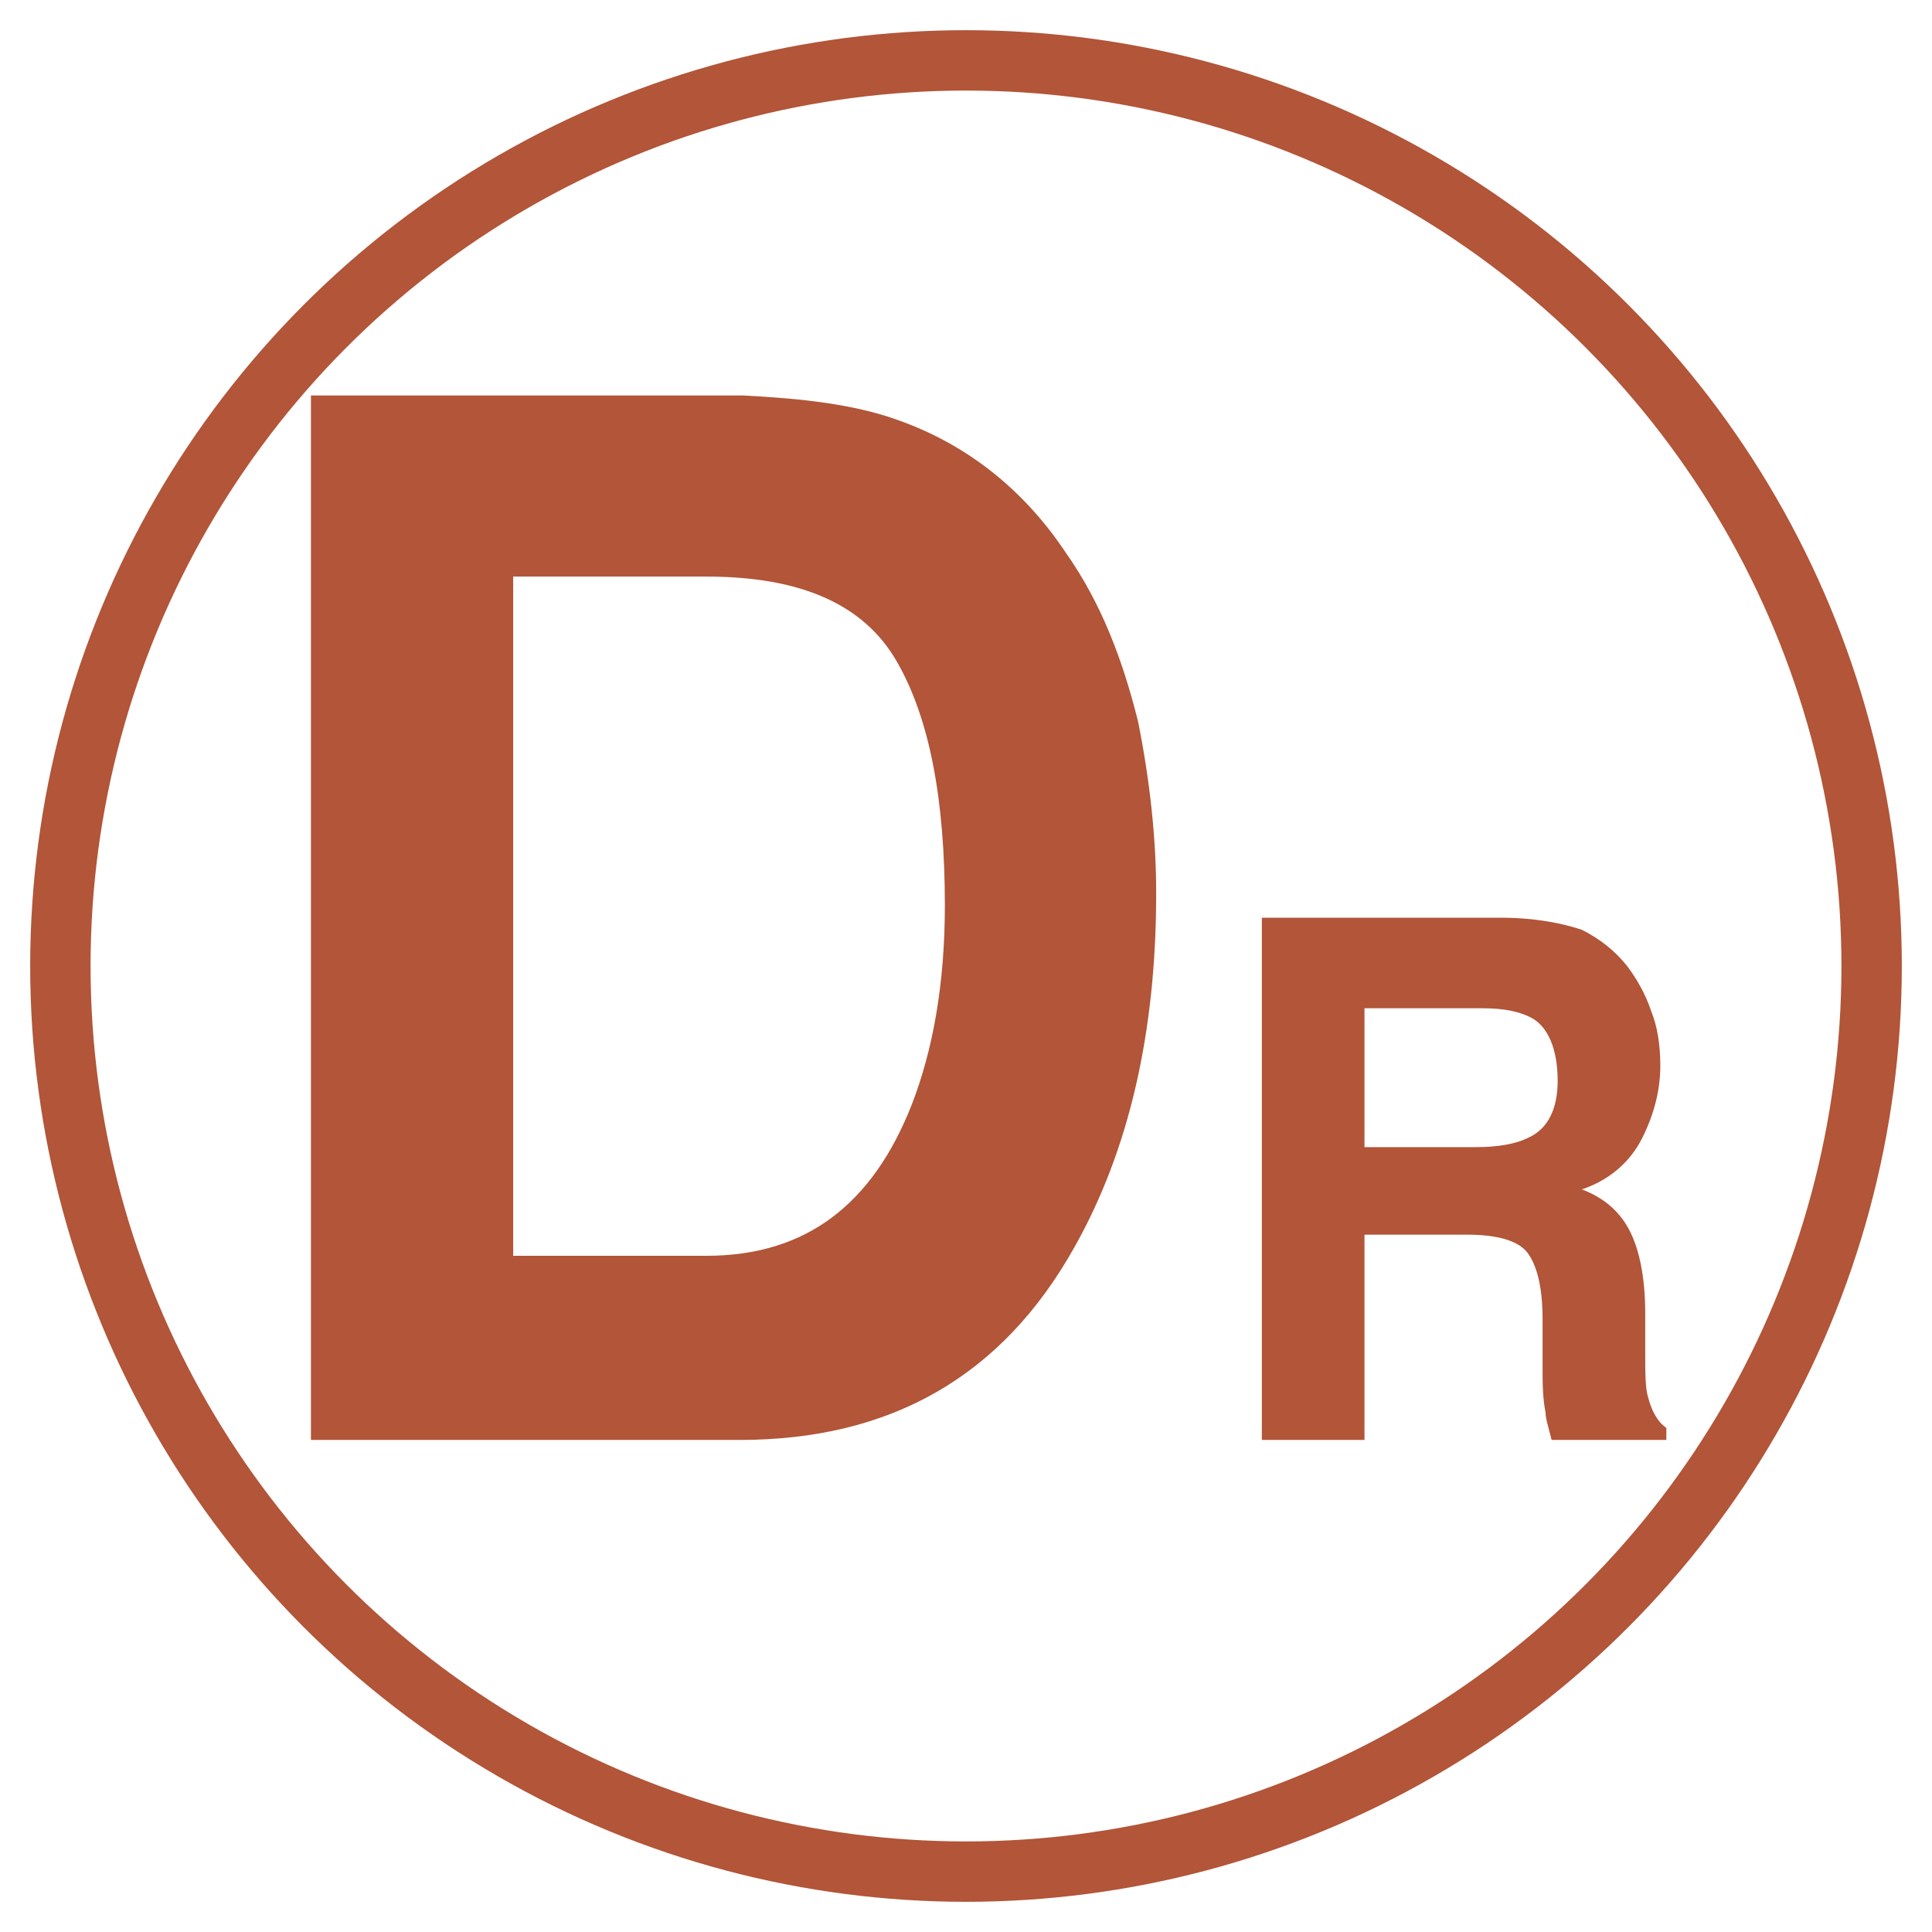 <?xml version="1.0" encoding="utf-8"?>
<!-- Generator: Adobe Illustrator 27.0.1, SVG Export Plug-In . SVG Version: 6.00 Build 0)  -->
<svg version="1.1" id="Livello_1" xmlns="http://www.w3.org/2000/svg" xmlns:xlink="http://www.w3.org/1999/xlink" x="0px" y="0px"
	 viewBox="0 0 64 64" style="enable-background:new 0 0 64 64;" xml:space="preserve">
<style type="text/css">
	.st0{fill:none;stroke:#B25538;stroke-width:2;stroke-miterlimit:10;}
	.st1{fill:#B25538;}
</style>
<circle class="st0" cx="32" cy="32" r="30"/>
<g>
	<path class="st1" d="M29.7,13.9c2.3,0.8,4.2,2.3,5.6,4.4c1.2,1.7,1.9,3.6,2.4,5.6c0.4,2,0.6,3.9,0.6,5.7c0,4.6-0.9,8.5-2.7,11.7
		c-2.4,4.3-6.1,6.4-11.1,6.4H10.3V13.1h14.3C26.6,13.2,28.3,13.4,29.7,13.9z M17,19.1v22.5h6.4c3.3,0,5.5-1.7,6.8-5
		c0.7-1.8,1.1-4,1.1-6.6c0-3.5-0.5-6.2-1.6-8.1c-1.1-1.9-3.2-2.8-6.3-2.8C23.4,19.1,17,19.1,17,19.1z"/>
	<path class="st1" d="M52.4,30.8c0.6,0.3,1.1,0.7,1.5,1.2c0.3,0.4,0.6,0.9,0.8,1.5c0.2,0.5,0.3,1.1,0.3,1.8c0,0.8-0.2,1.6-0.6,2.4
		c-0.4,0.8-1.1,1.4-2,1.7c0.8,0.3,1.3,0.8,1.6,1.4s0.5,1.5,0.5,2.7v1.2c0,0.8,0,1.3,0.1,1.6c0.1,0.4,0.3,0.8,0.6,1v0.4h-3.8
		c-0.1-0.4-0.2-0.7-0.2-0.9c-0.1-0.5-0.1-1-0.1-1.5v-1.6c0-1.1-0.2-1.8-0.5-2.2s-1-0.6-2-0.6h-3.4v6.8h-3.4V30.4h7.9
		C50.9,30.4,51.8,30.6,52.4,30.8z M45.2,33.4V38h3.7c0.7,0,1.3-0.1,1.7-0.3c0.7-0.3,1-1,1-1.9c0-1-0.3-1.8-0.9-2.1
		c-0.4-0.2-0.9-0.3-1.6-0.3H45.2z"/>
</g>
</svg>
